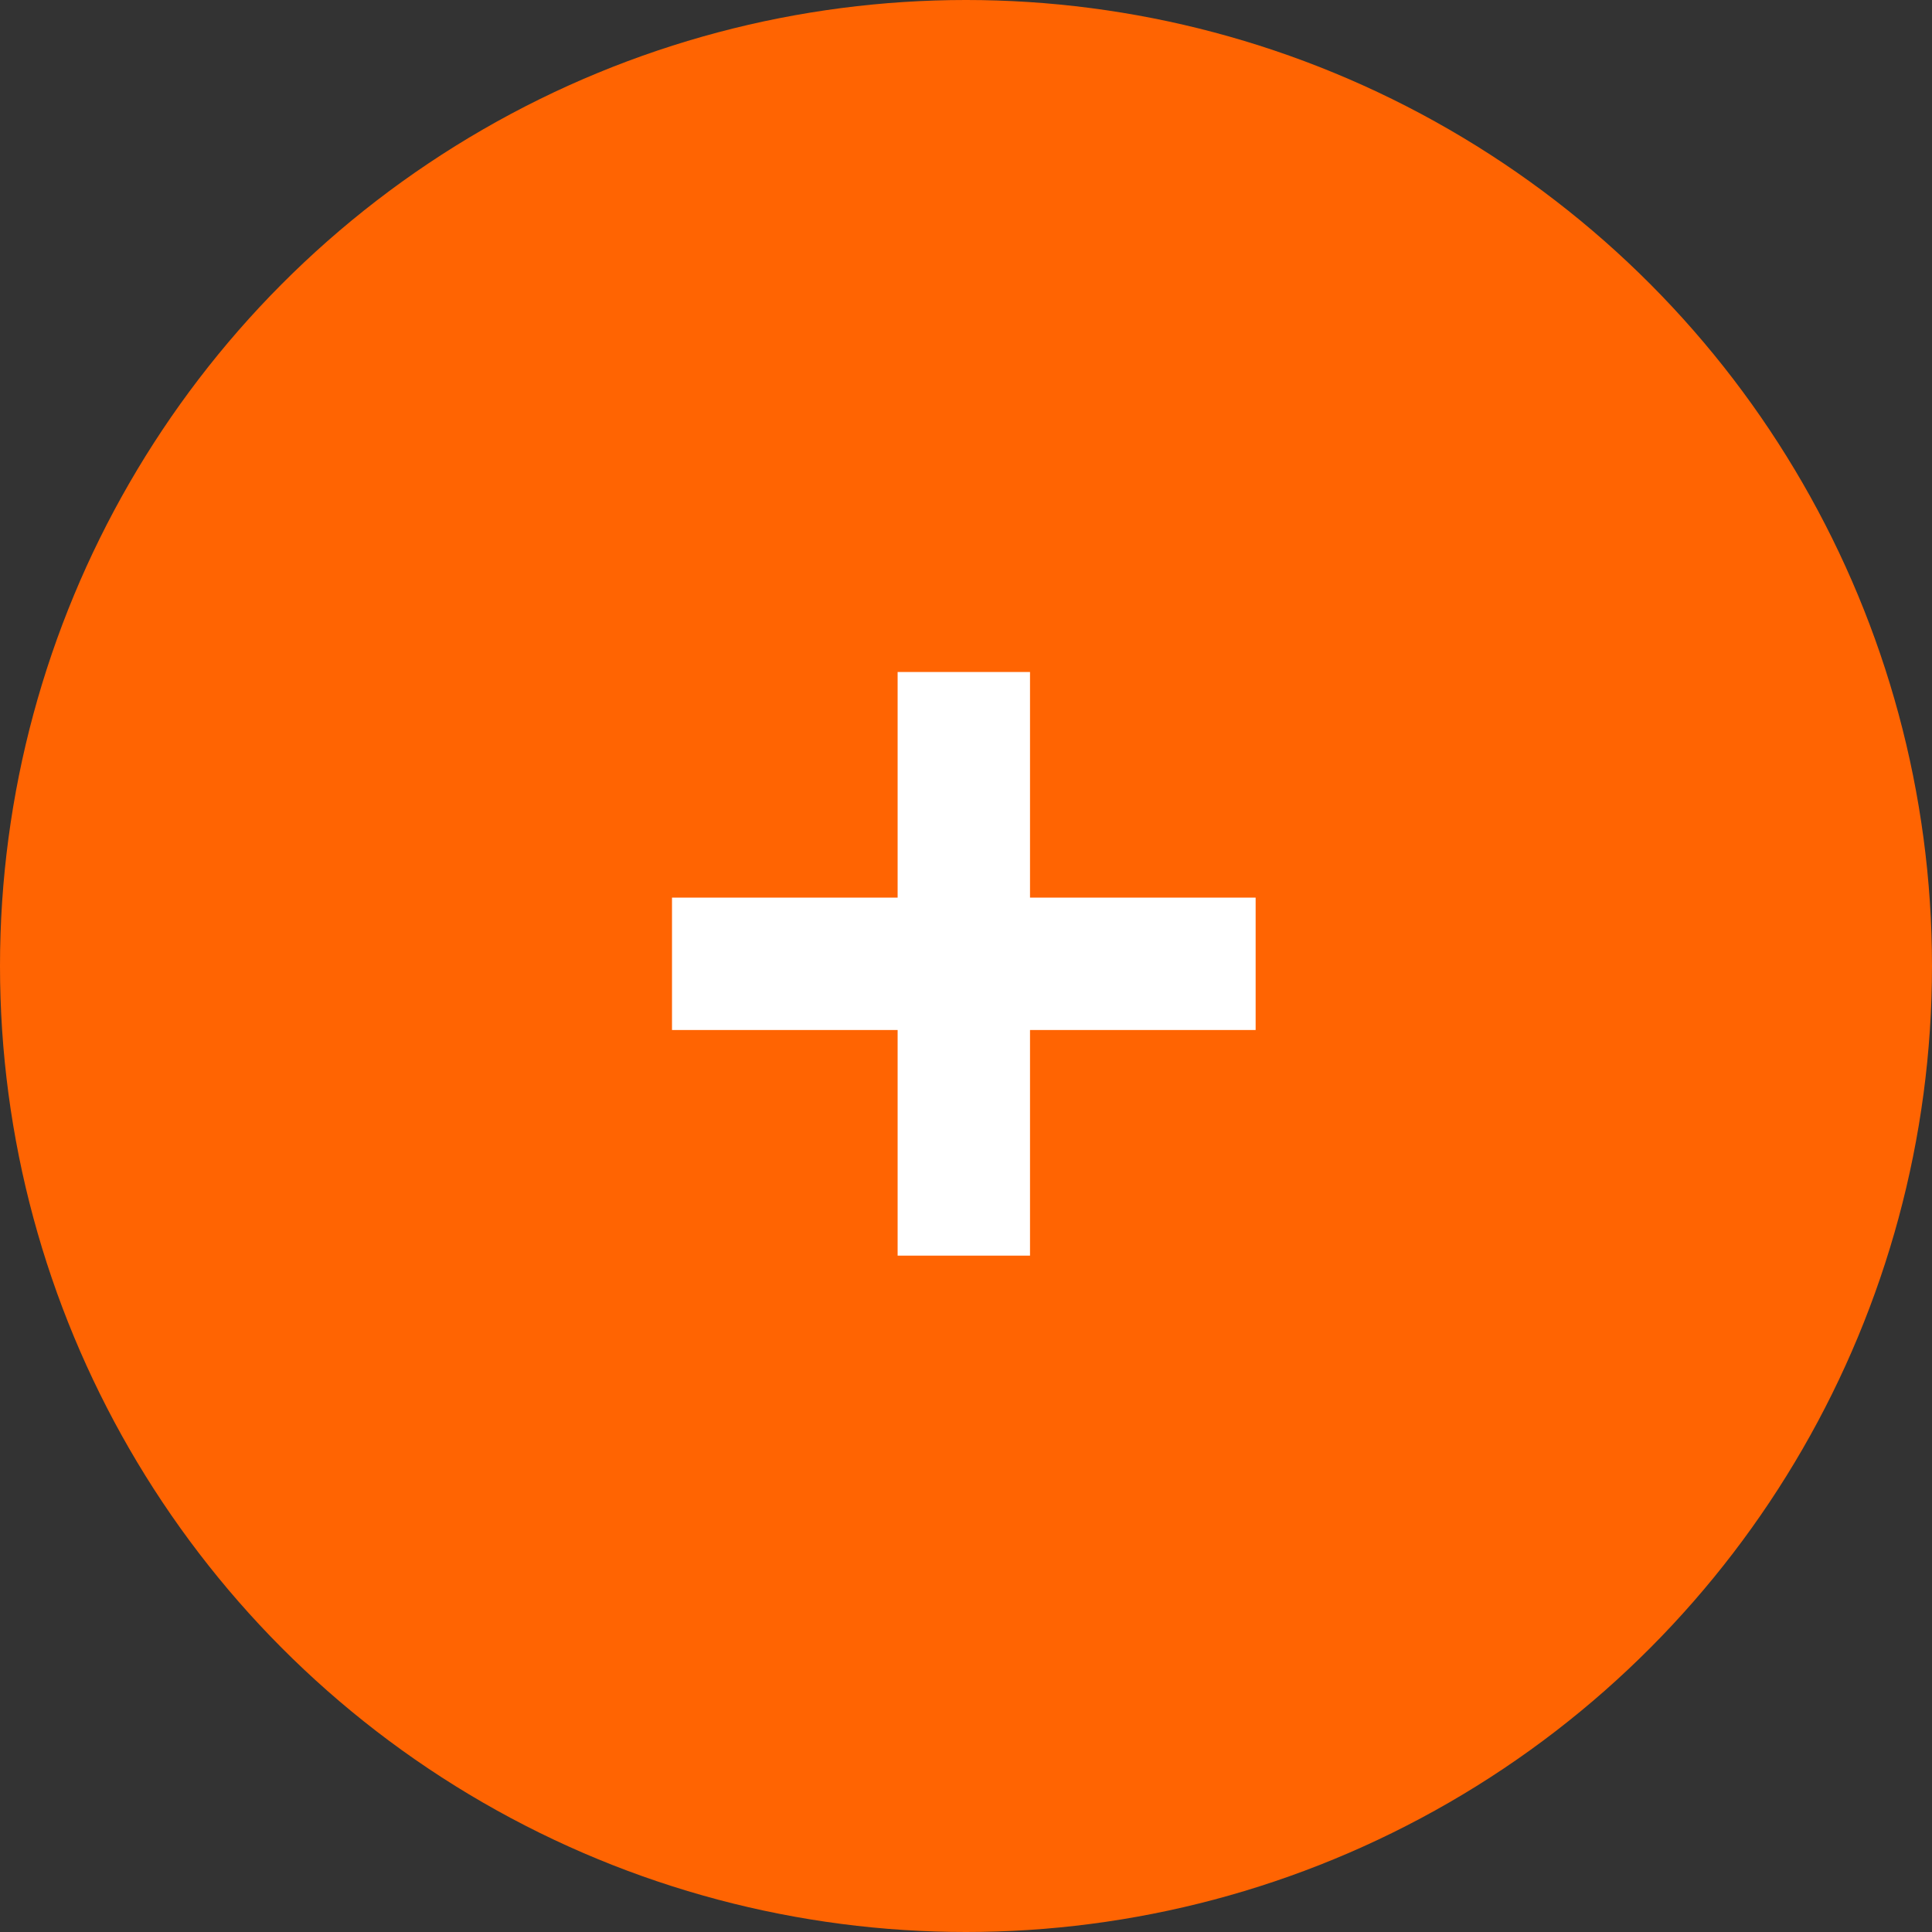 <svg xmlns="http://www.w3.org/2000/svg" width="46" height="46" fill="none"><rect width="100%" height="100%" fill="#333333" stroke="none"/><circle cx="23" cy="23" r="23" fill="#FF6402"/><path fill="#fff" d="M21.372 29.896V16h3.152v13.896h-3.152ZM16 24.524v-3.152h13.896v3.152H16Z"/></svg>